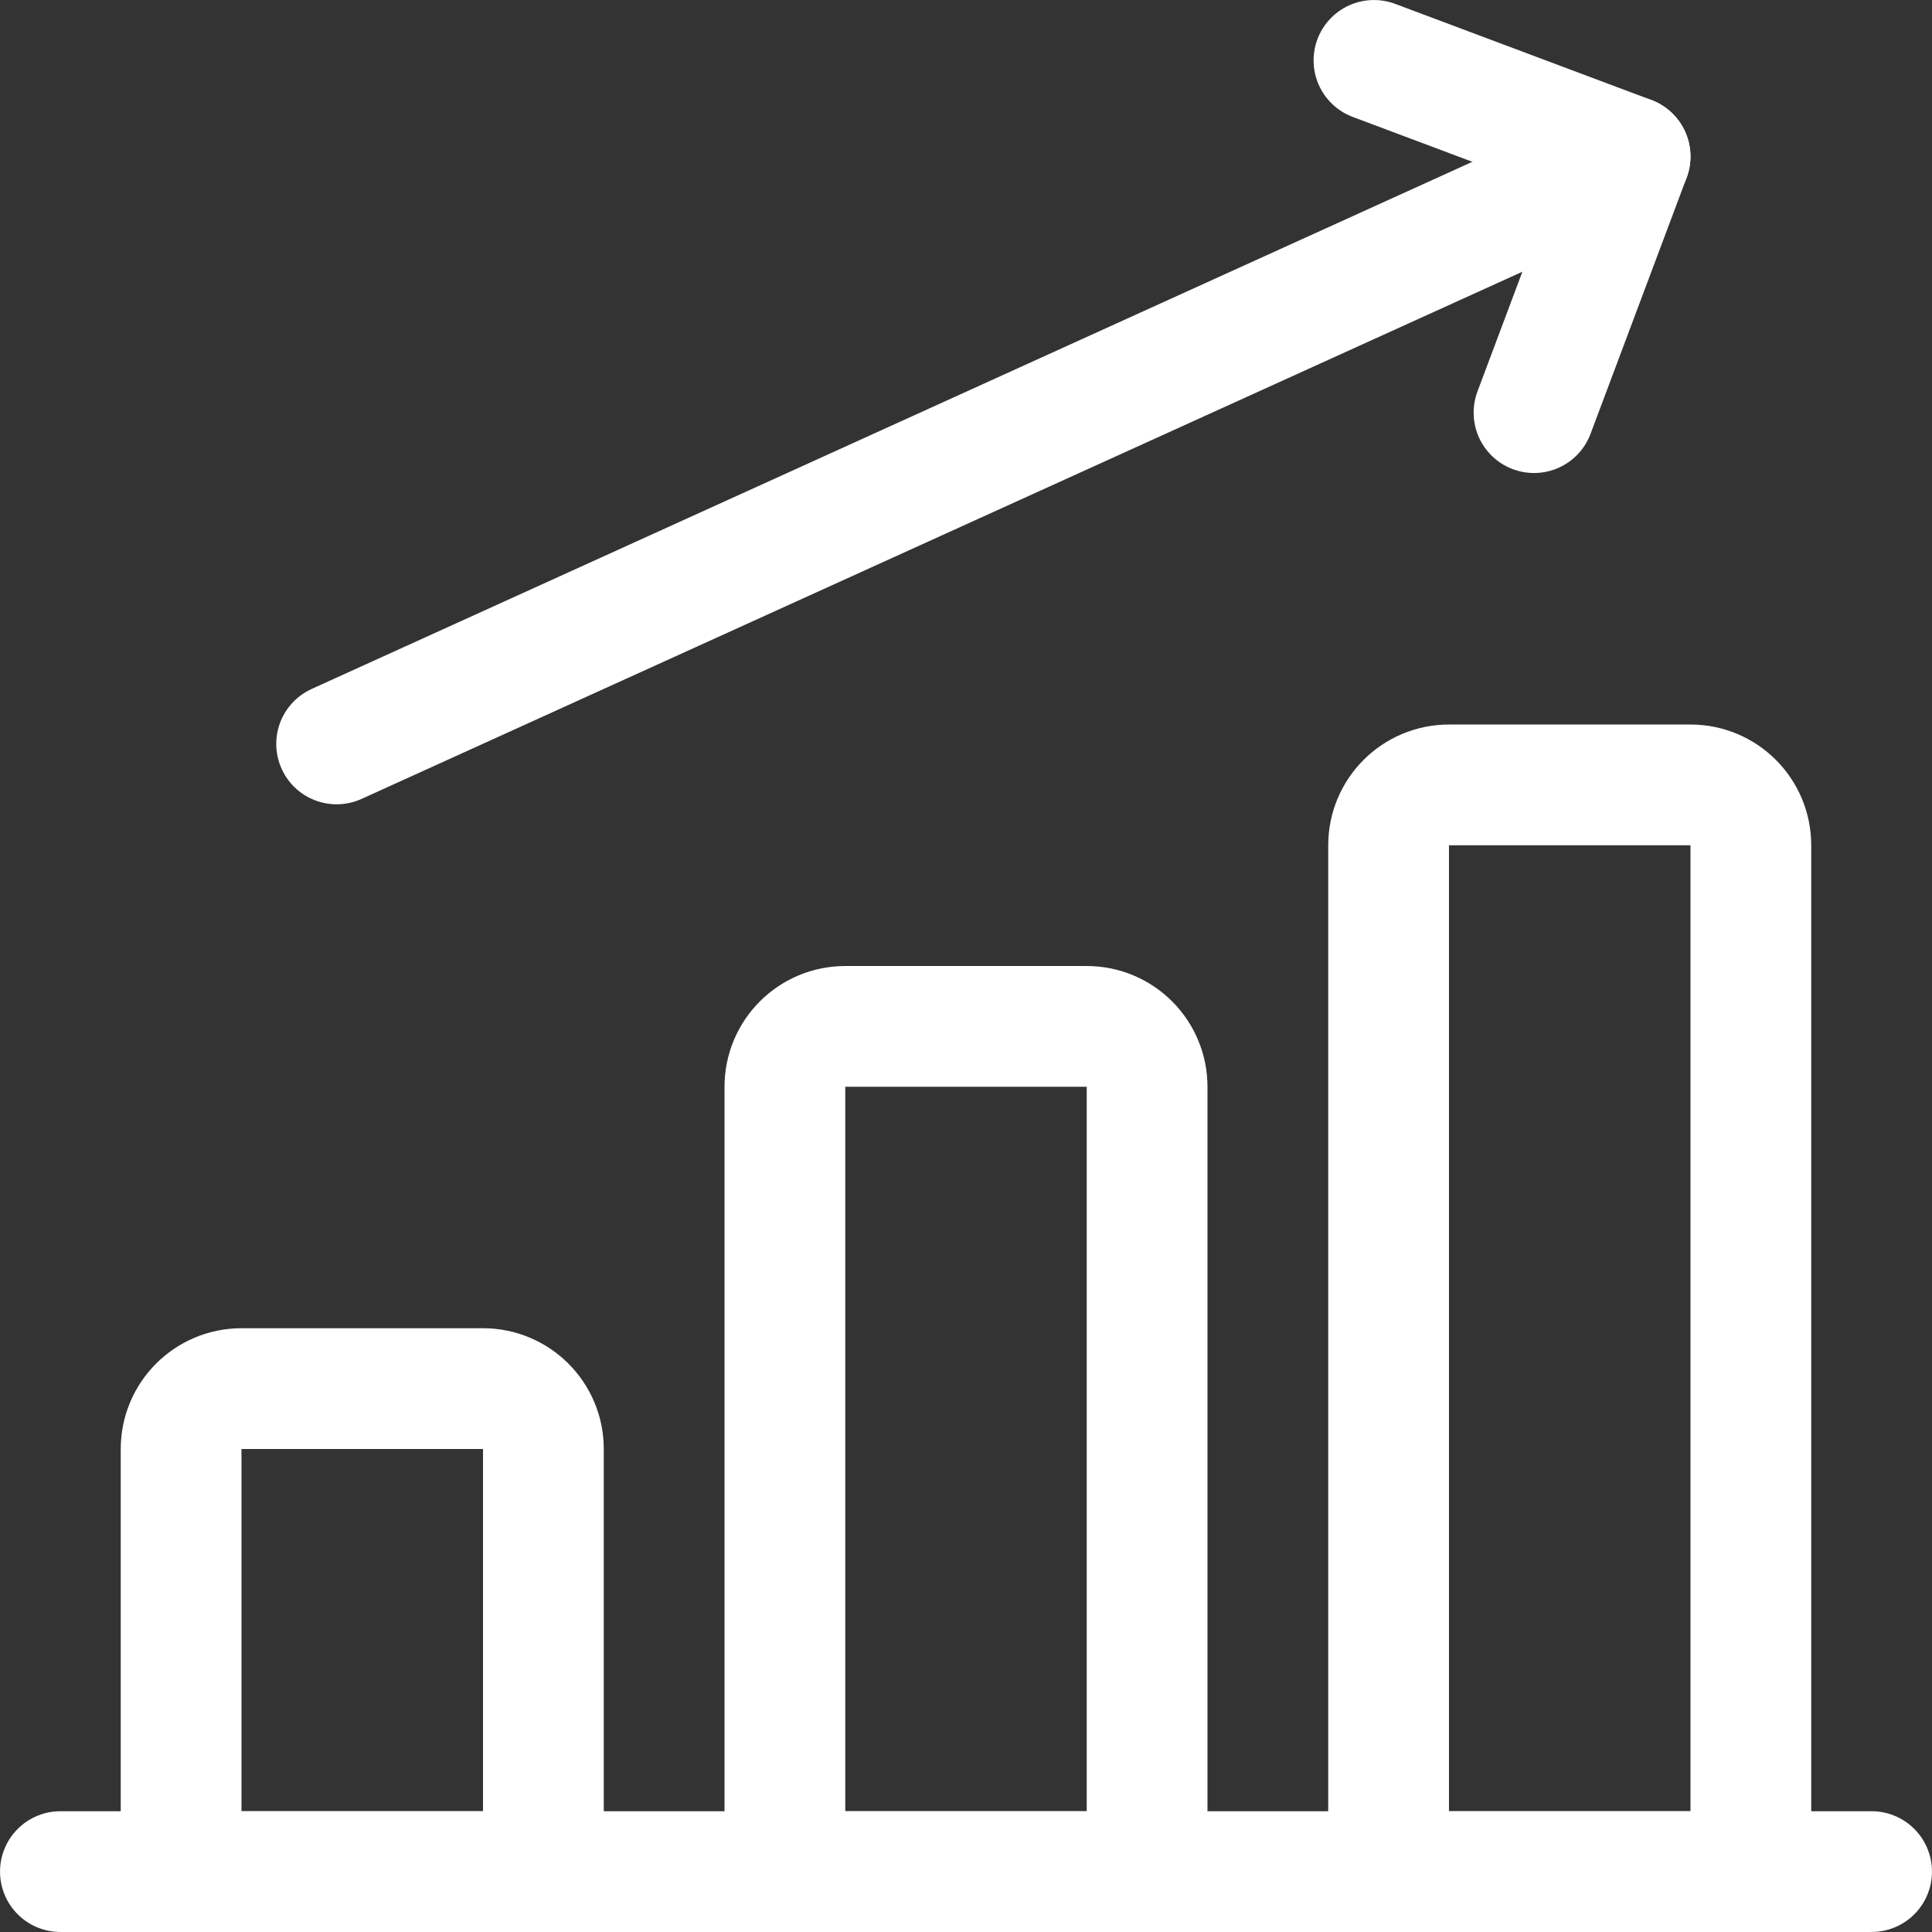 <svg width="38" height="38" viewBox="0 0 38 38" fill="none" xmlns="http://www.w3.org/2000/svg">
<rect x="0" y="0" width="38" height="38" fill="#333333" stroke="none"/>
<g clip-path="url(#clip0_32_301)">
<path d="M1.188 36.812H36.812" stroke="white" stroke-width="2.375" stroke-linecap="round" stroke-linejoin="round"/>
<path d="M9.5 27.312H4.75C4.094 27.312 3.562 27.844 3.562 28.5V36.812H10.688V28.5C10.688 27.844 10.156 27.312 9.5 27.312Z" stroke="white" stroke-width="2.375" stroke-linecap="round" stroke-linejoin="round"/>
<path d="M21.375 20.188H16.625C15.969 20.188 15.438 20.719 15.438 21.375V36.812H22.562V21.375C22.562 20.719 22.031 20.188 21.375 20.188Z" stroke="white" stroke-width="2.375" stroke-linecap="round" stroke-linejoin="round"/>
<path d="M33.25 15.438H28.5C27.844 15.438 27.312 15.969 27.312 16.625V36.812H34.437V16.625C34.437 15.969 33.906 15.438 33.25 15.438Z" stroke="white" stroke-width="2.375" stroke-linecap="round" stroke-linejoin="round"/>
<path d="M6.621 14.632L32.062 3.078" stroke="white" stroke-width="2.375" stroke-linecap="round" stroke-linejoin="round"/>
<path d="M30.172 8.116L32.062 3.078L27.024 1.188" stroke="white" stroke-width="2.375" stroke-linecap="round" stroke-linejoin="round"/>
</g>
<defs>
<clipPath id="clip0_32_301">
<rect width="38" height="38" fill="white"/>
</clipPath>
</defs>
</svg>
